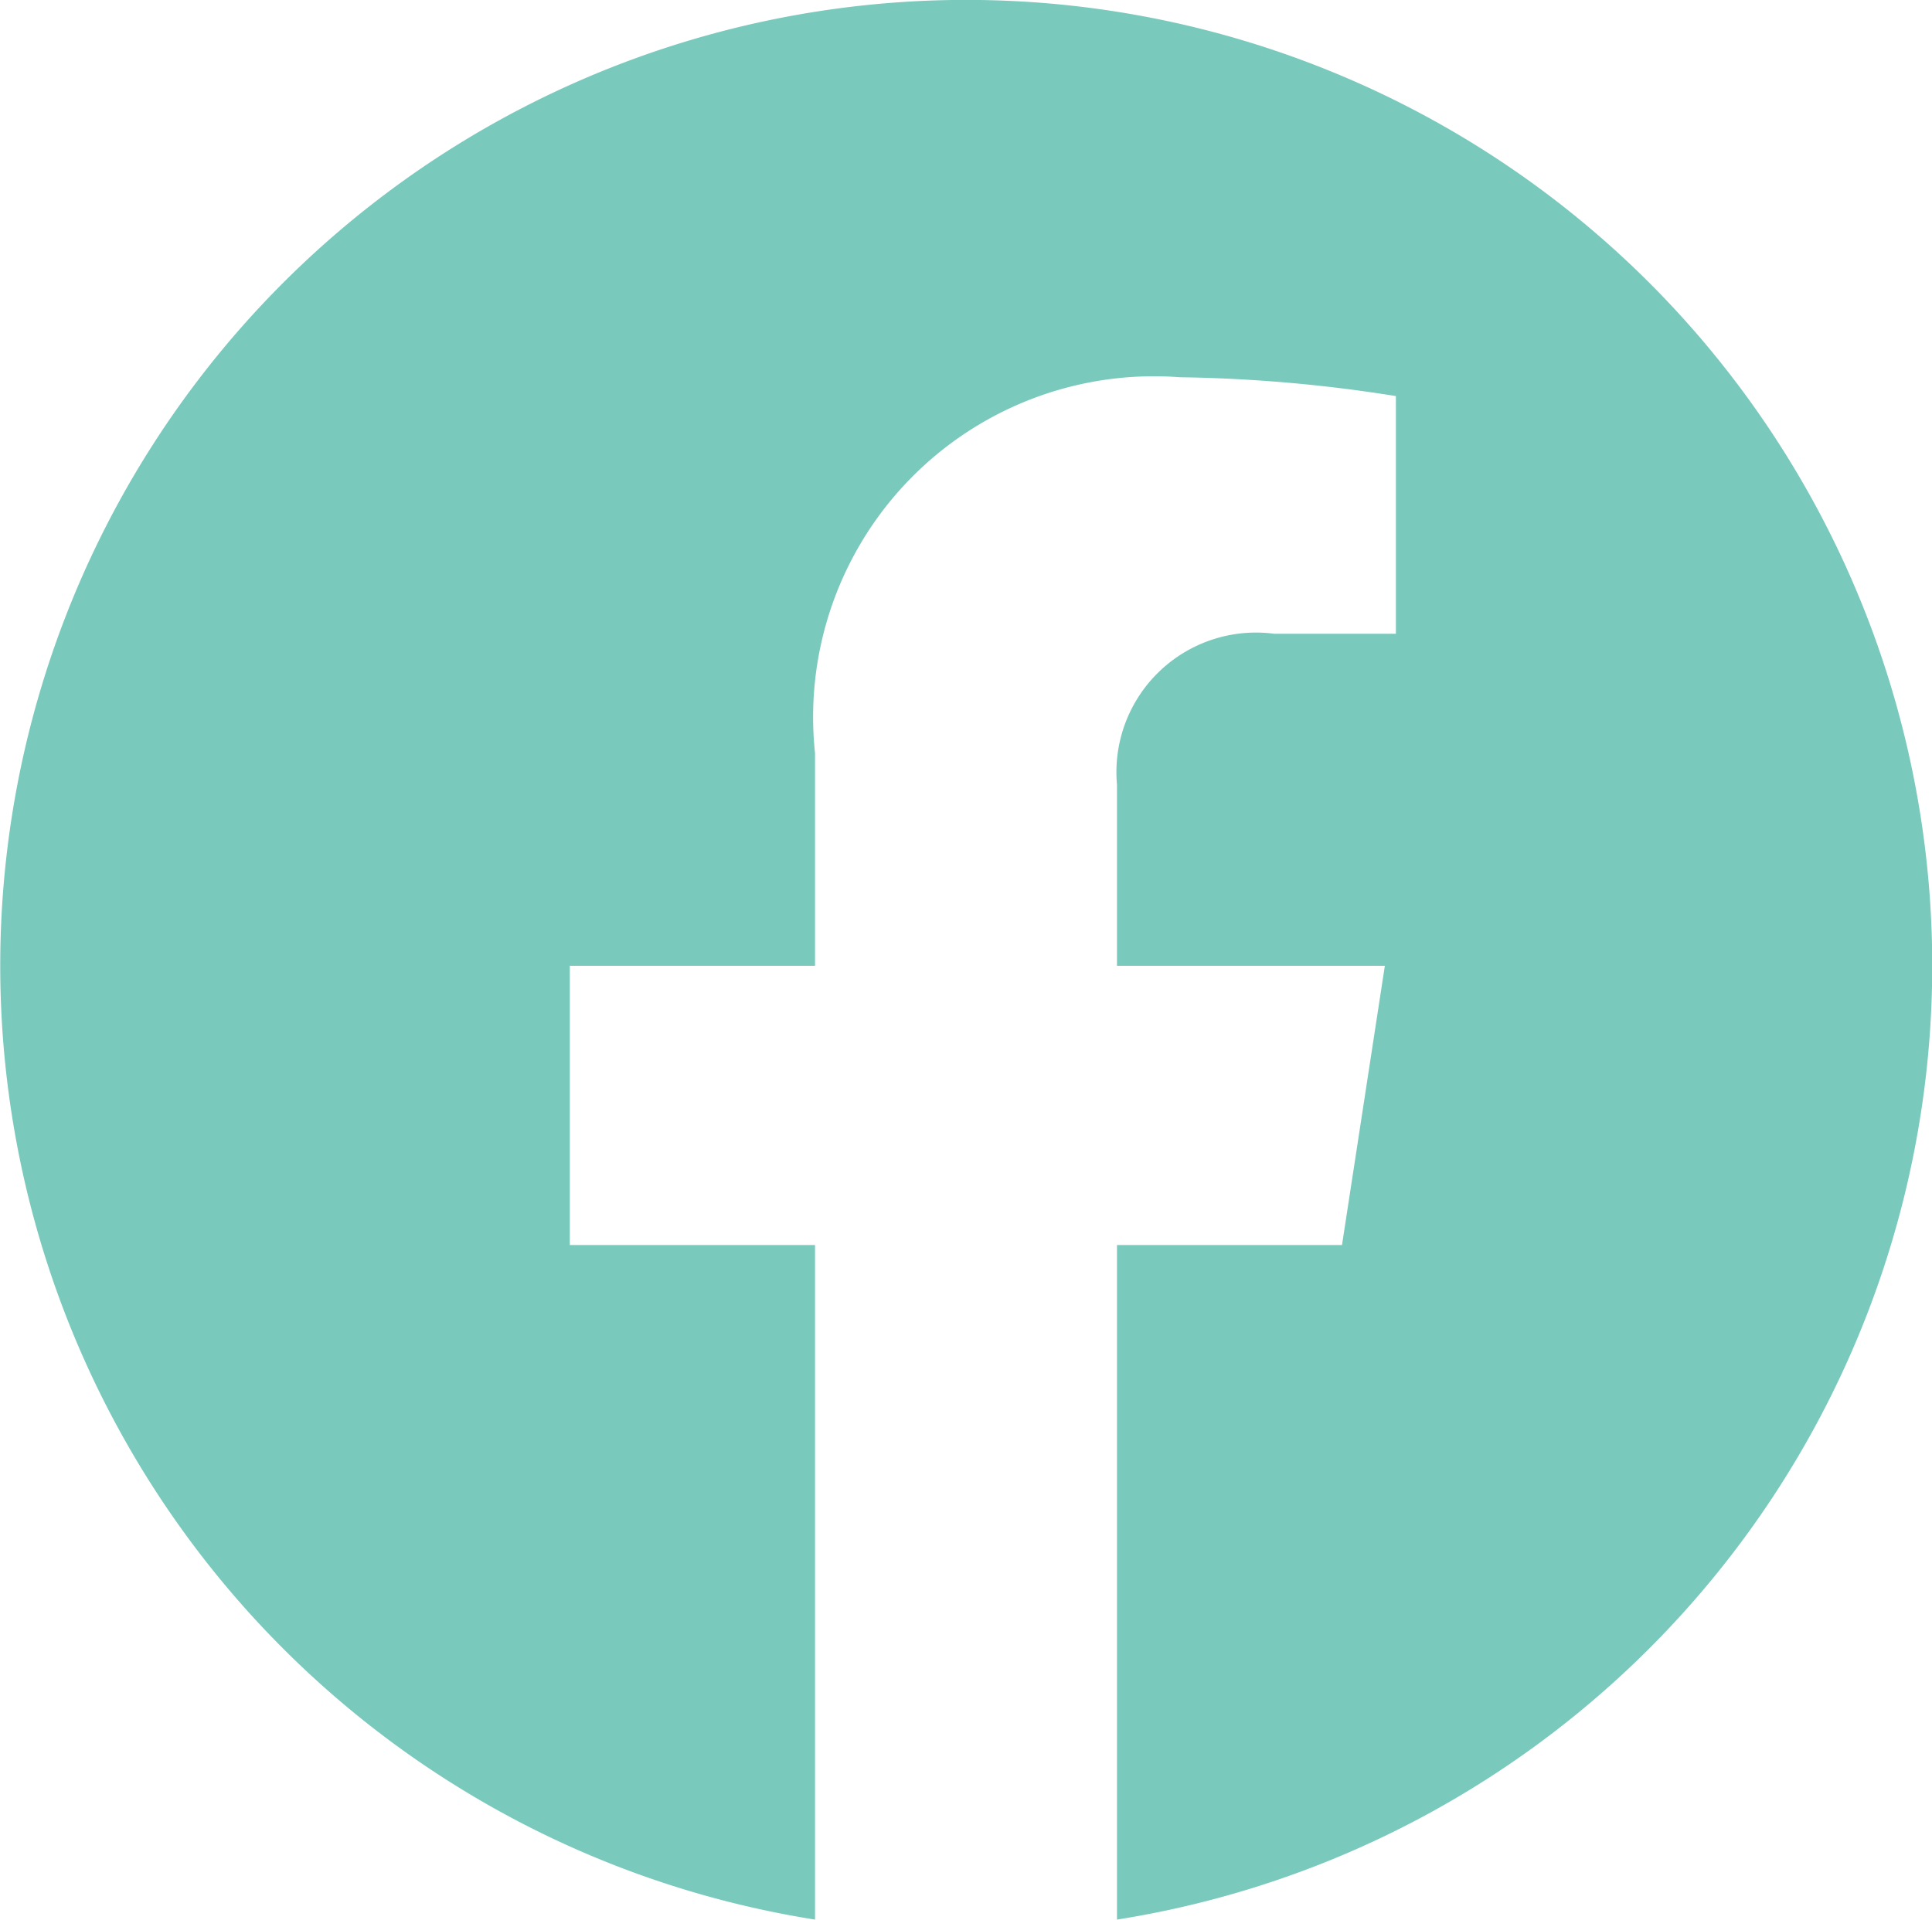 <svg xmlns="http://www.w3.org/2000/svg" width="16.098" height="16"><defs><clipPath id="a"><path fill="#79c9bc" d="M0 0h16.098v16H0z"/></clipPath></defs><g clip-path="url(#a)"><path d="M16.1 8.049a8.049 8.049 0 10-9.309 7.949v-5.622H4.748V8.049h2.043V6.276a2.84 2.84 0 013.04-3.132 12.377 12.377 0 011.8.157v1.981h-1.013a1.163 1.163 0 00-1.311 1.257v1.51h2.232l-.357 2.327H9.307v5.622A8.051 8.051 0 0016.1 8.049" fill="#79c9bc"/></g></svg>